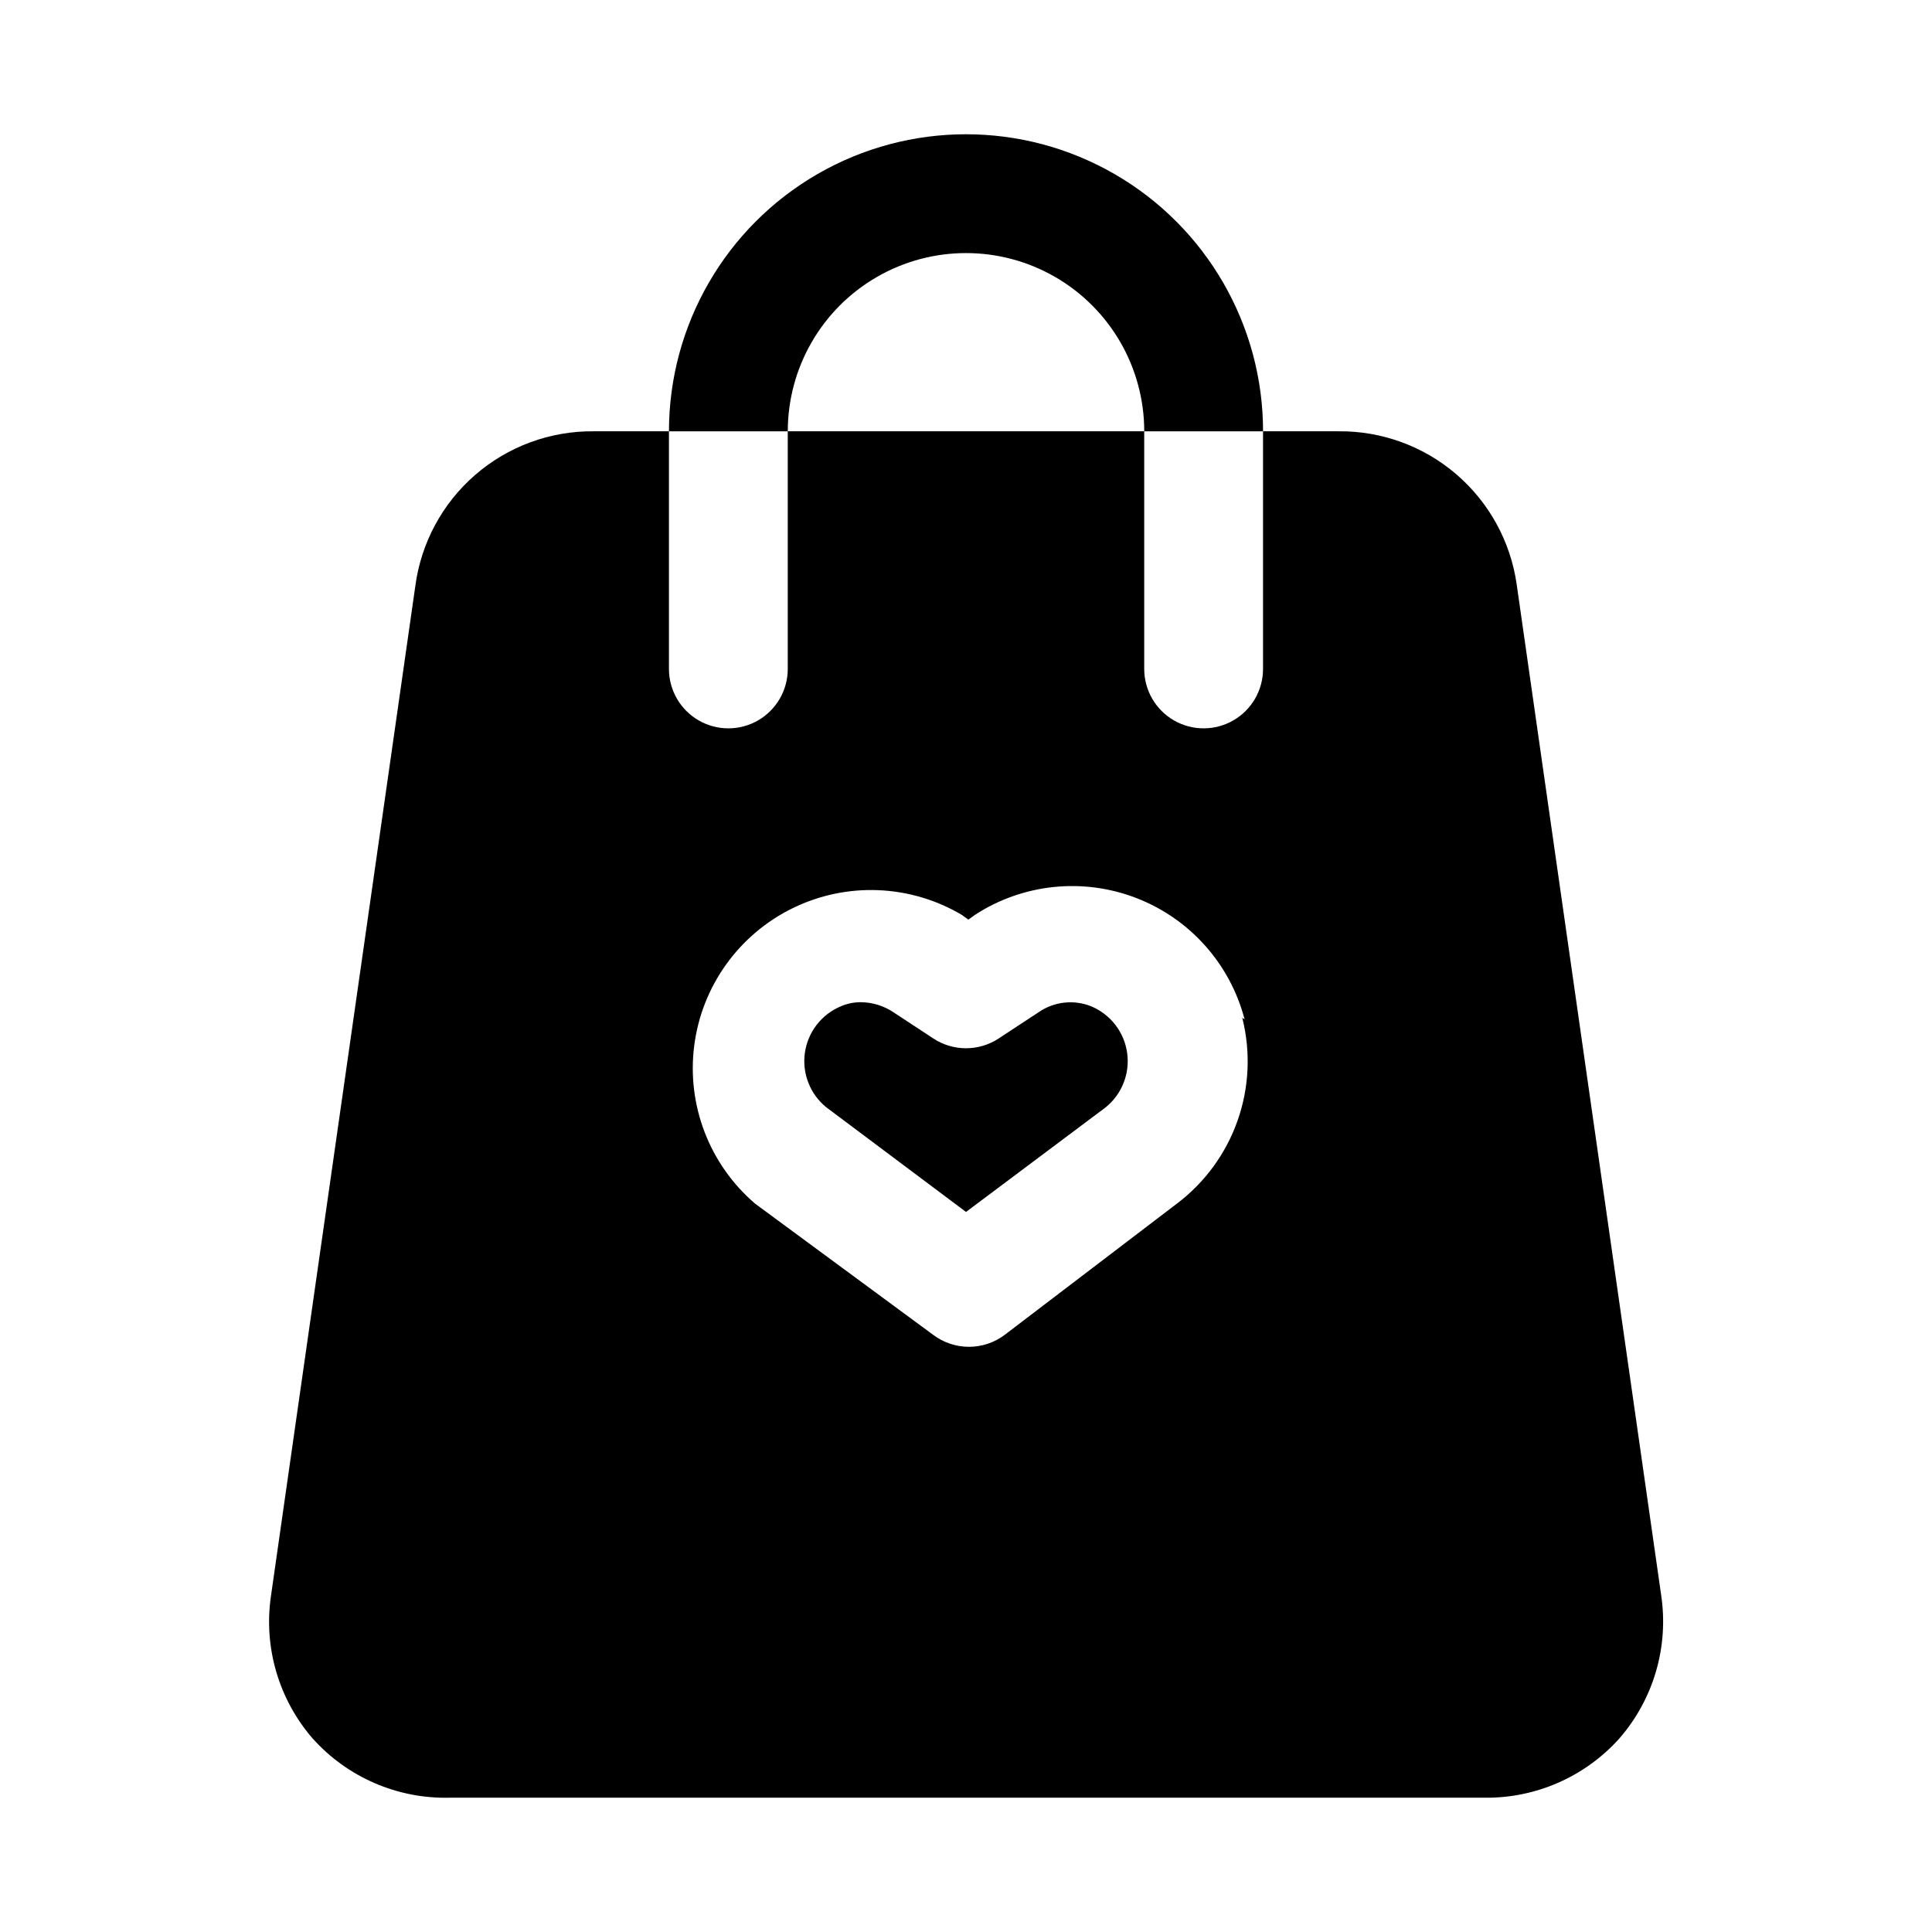 <?xml version="1.0" encoding="UTF-8"?>
<!-- Uploaded to: ICON Repo, www.iconrepo.com, Generator: ICON Repo Mixer Tools -->
<svg fill="#000000" width="800px" height="800px" version="1.1" viewBox="144 144 512 512" xmlns="http://www.w3.org/2000/svg">
 <path d="m352.77 258.3h-31.488c0-28.121 15.004-54.109 39.359-68.172 24.359-14.062 54.367-14.062 78.723 0s39.359 40.051 39.359 68.172h-31.488c0-16.875-9.004-32.465-23.617-40.902s-32.617-8.438-47.23 0c-14.613 8.438-23.617 24.027-23.617 40.902zm80.453 152.4c-4.637-1.875-9.906-1.285-14.012 1.574l-10.547 6.926-0.004 0.004c-2.57 1.691-5.578 2.594-8.656 2.594s-6.09-0.902-8.66-2.594l-10.547-6.926-0.004-0.004c-2.516-1.691-5.469-2.621-8.5-2.676-1.895-0.031-3.773 0.344-5.512 1.102-5.106 2.152-8.707 6.824-9.48 12.312-0.773 5.484 1.391 10.977 5.703 14.453l37 27.711 37-27.711h-0.004c4.312-3.477 6.481-8.969 5.703-14.453-0.773-5.488-4.375-10.16-9.48-12.312zm139.96 193.97c-9.086 10.156-22.113 15.898-35.738 15.742h-274.26c-13.844 0.34-27.141-5.418-36.371-15.742-8.949-10.355-12.973-24.082-11.02-37.629l38.258-267.65c1.5-11.434 7.129-21.926 15.832-29.496 8.699-7.57 19.867-11.695 31.402-11.598h19.992v62.977c0 5.625 3 10.824 7.871 13.637 4.875 2.812 10.875 2.812 15.746 0 4.871-2.812 7.871-8.012 7.871-13.637v-62.977h94.465v62.977c0 5.625 3 10.824 7.871 13.637 4.871 2.812 10.875 2.812 15.746 0s7.871-8.012 7.871-13.637v-62.977h19.996c11.461-0.113 22.57 3.945 31.262 11.422 8.688 7.473 14.363 17.852 15.969 29.199l38.258 267.65c2.098 13.703-1.934 27.633-11.02 38.102zm-99.344-190.5c-3.82-14.703-14.48-26.672-28.645-32.16-14.164-5.492-30.102-3.836-42.836 4.449l-1.73 1.258-1.73-1.258h-0.004c-13.68-8.102-30.523-8.777-44.809-1.793-14.289 6.984-24.102 20.691-26.113 36.465-2.008 15.773 4.055 31.504 16.133 41.848l47.23 34.793h0.004c2.727 2.043 6.039 3.148 9.445 3.148s6.723-1.105 9.445-3.148l45.66-34.793c7.414-5.602 13.012-13.266 16.09-22.031 3.082-8.762 3.508-18.242 1.227-27.25z"/>
</svg>